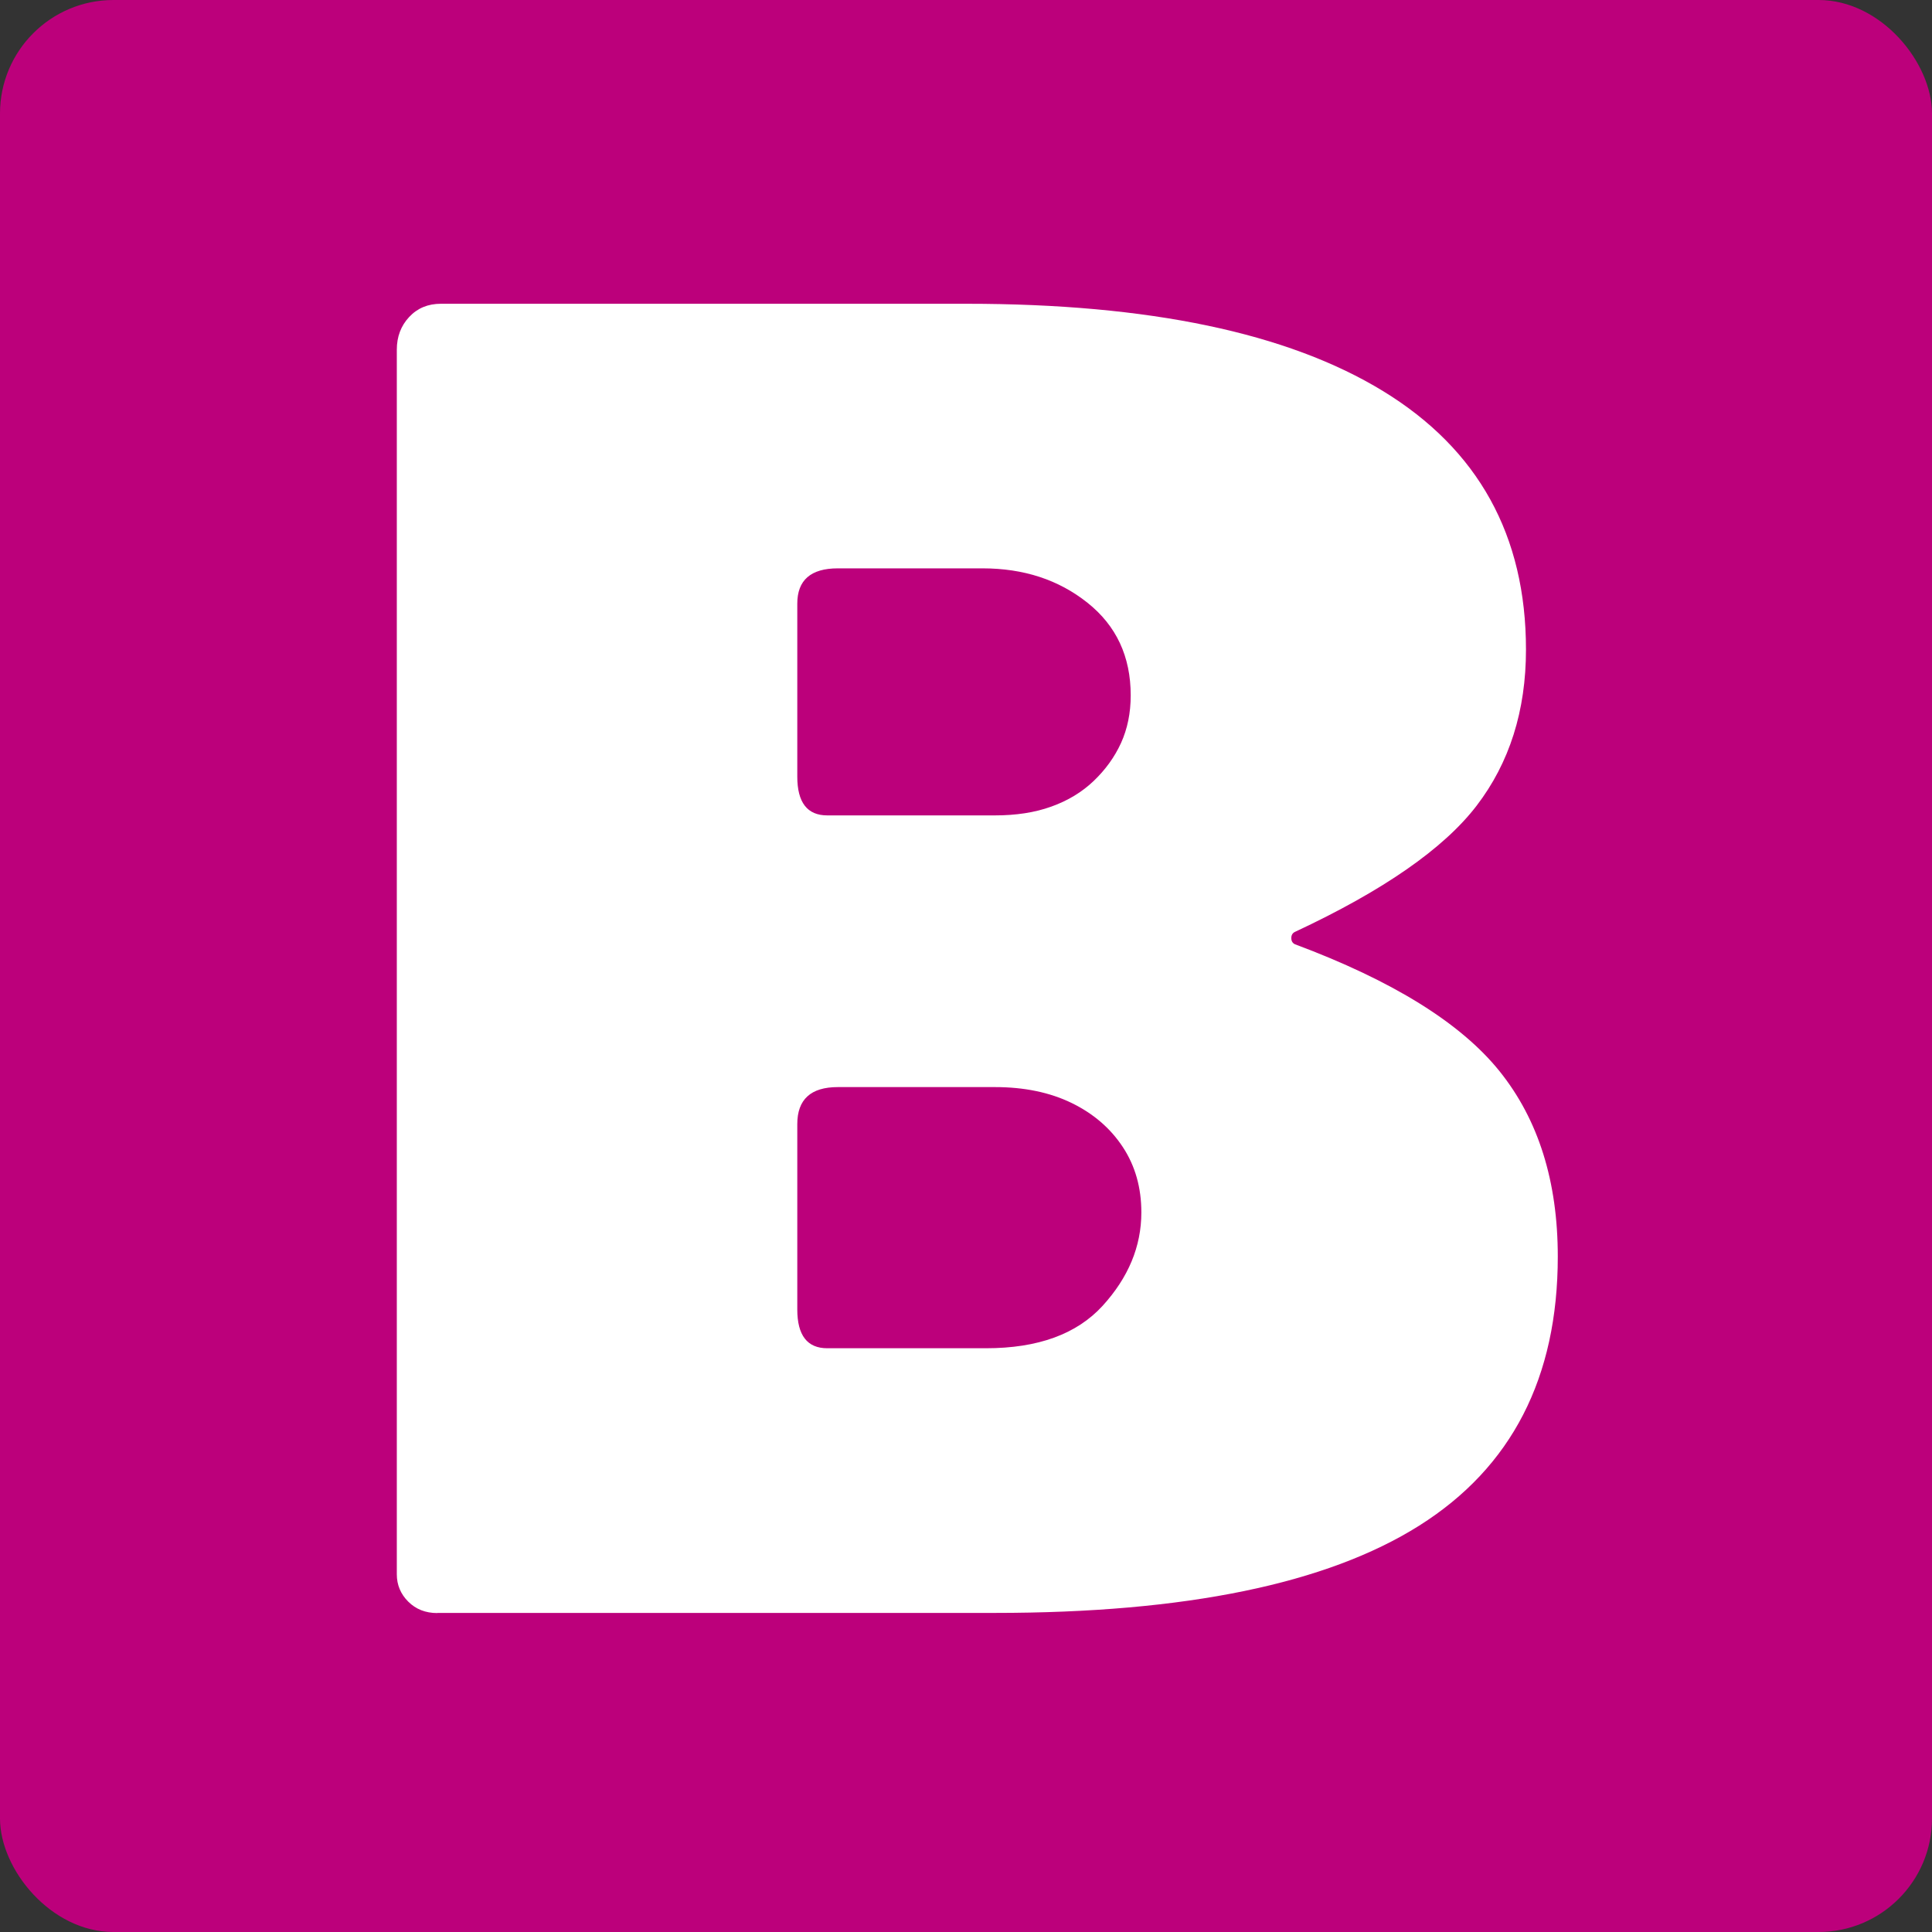 <?xml version="1.0" encoding="UTF-8"?>
<svg id="Ebene_1" xmlns="http://www.w3.org/2000/svg" version="1.1" viewBox="0 0 512 512">
  <rect x="0" y="0" width="512" height="512" fill="#333333" stroke="none"/>
  <!-- Generator: Adobe Illustrator 29.6.1, SVG Export Plug-In . SVG Version: 2.1.1 Build 9)  -->
  <defs>
    <style>
      .st0 {
        fill: #bc007b;
      }

      .st1 {
        fill: #fff;
      }
    </style>
  </defs>
  <rect class="st0" x="0" width="512" height="512" rx="30.08" ry="30.08"/>
  <path class="st1" d="M219.24,216.09c-5.31,0-7.95-3.43-7.95-10.28v-45.83c0-6.24,3.58-9.36,10.75-9.36h38.34c10.92,0,20.17,3.03,27.82,9.12,7.64,6.08,11.45,14.26,11.45,24.54,0,4.68-.87,8.88-2.57,12.63-1.71,3.74-4.15,7.1-7.25,10.06-3.12,2.97-6.86,5.23-11.23,6.79-4.37,1.58-9.36,2.33-14.96,2.33h-44.43.03ZM219.24,357.3c-5.31,0-7.95-3.43-7.95-10.28v-49.11c0-6.55,3.58-9.82,10.75-9.82h41.62c7.78,0,14.57,1.41,20.35,4.22,5.76,2.81,10.28,6.7,13.56,11.69s4.9,10.75,4.9,17.29c0,9.05-3.45,17.29-10.28,24.78-6.86,7.49-17.14,11.23-30.87,11.23h-42.08.02ZM115.91,427.44h147.76c50.49,0,87.98-7.71,112.45-23.14,24.48-15.43,36.71-39.2,36.71-71.3,0-19.93-5.14-36.3-15.43-49.11-10.28-12.79-28.37-24-54.25-33.66-.63-.31-.94-.86-.94-1.63s.31-1.32.94-1.63c23.38-10.92,39.44-22.06,48.16-33.44,8.72-11.38,13.09-25.18,13.09-41.38,0-30.23-12.63-53.07-37.88-68.51-25.25-15.43-62.03-23.14-110.35-23.14H116.85c-3.45,0-6.24,1.17-8.42,3.51-2.18,2.33-3.27,5.23-3.27,8.66v324.53c0,2.81,1.01,5.23,3.03,7.25,2.02,2.02,4.59,3.03,7.71,3.03"/>
</svg>